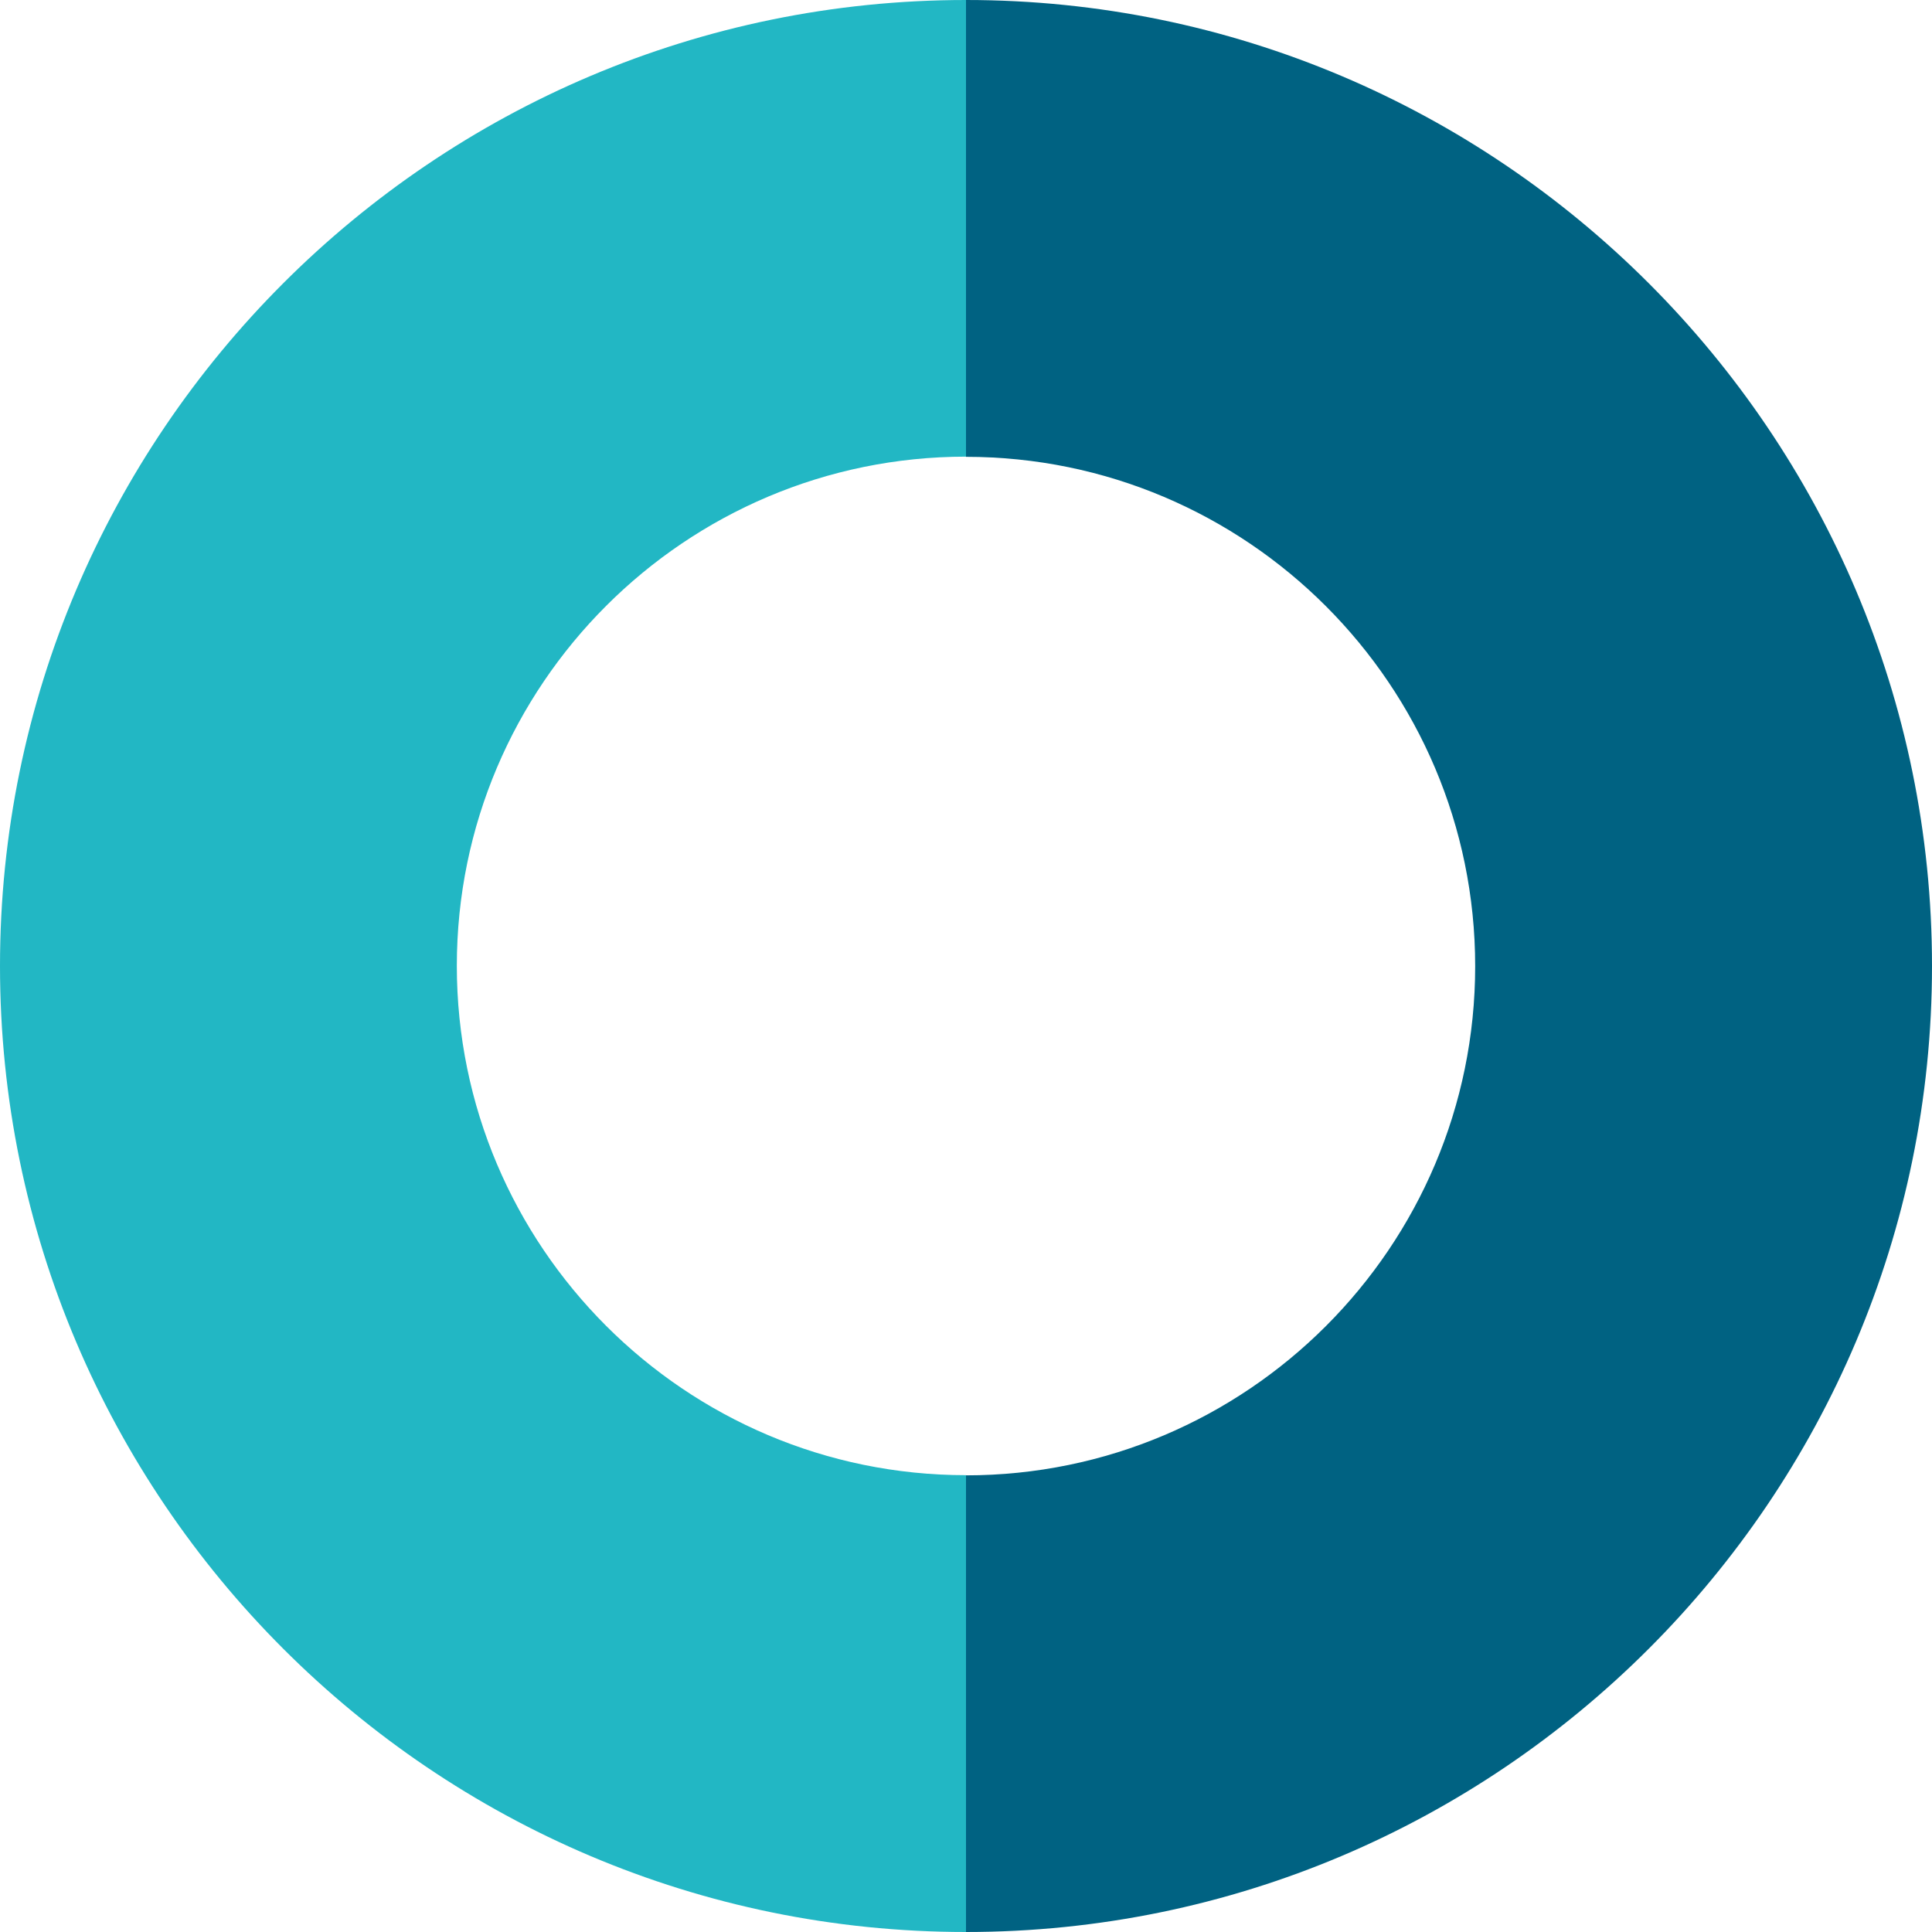 <?xml version="1.0" encoding="UTF-8"?> <svg xmlns="http://www.w3.org/2000/svg" id="Layer_2" viewBox="0 0 111.82 111.83"><g id="Layer_1-2"><path d="m55.91,111.82c30.83,0,55.91-25.08,55.91-55.91S86.74,0,55.91,0v26.44c16.25,0,29.47,13.22,29.47,29.48s-13.22,29.47-29.47,29.47v26.44h0Z" fill="#006282"></path><path d="m55.91,0C25.08,0,0,25.08,0,55.91s25.08,55.91,55.91,55.91v-26.44c-16.25,0-29.47-13.22-29.47-29.48s13.22-29.47,29.47-29.47V0Z" fill="#22b7c4"></path></g></svg> 